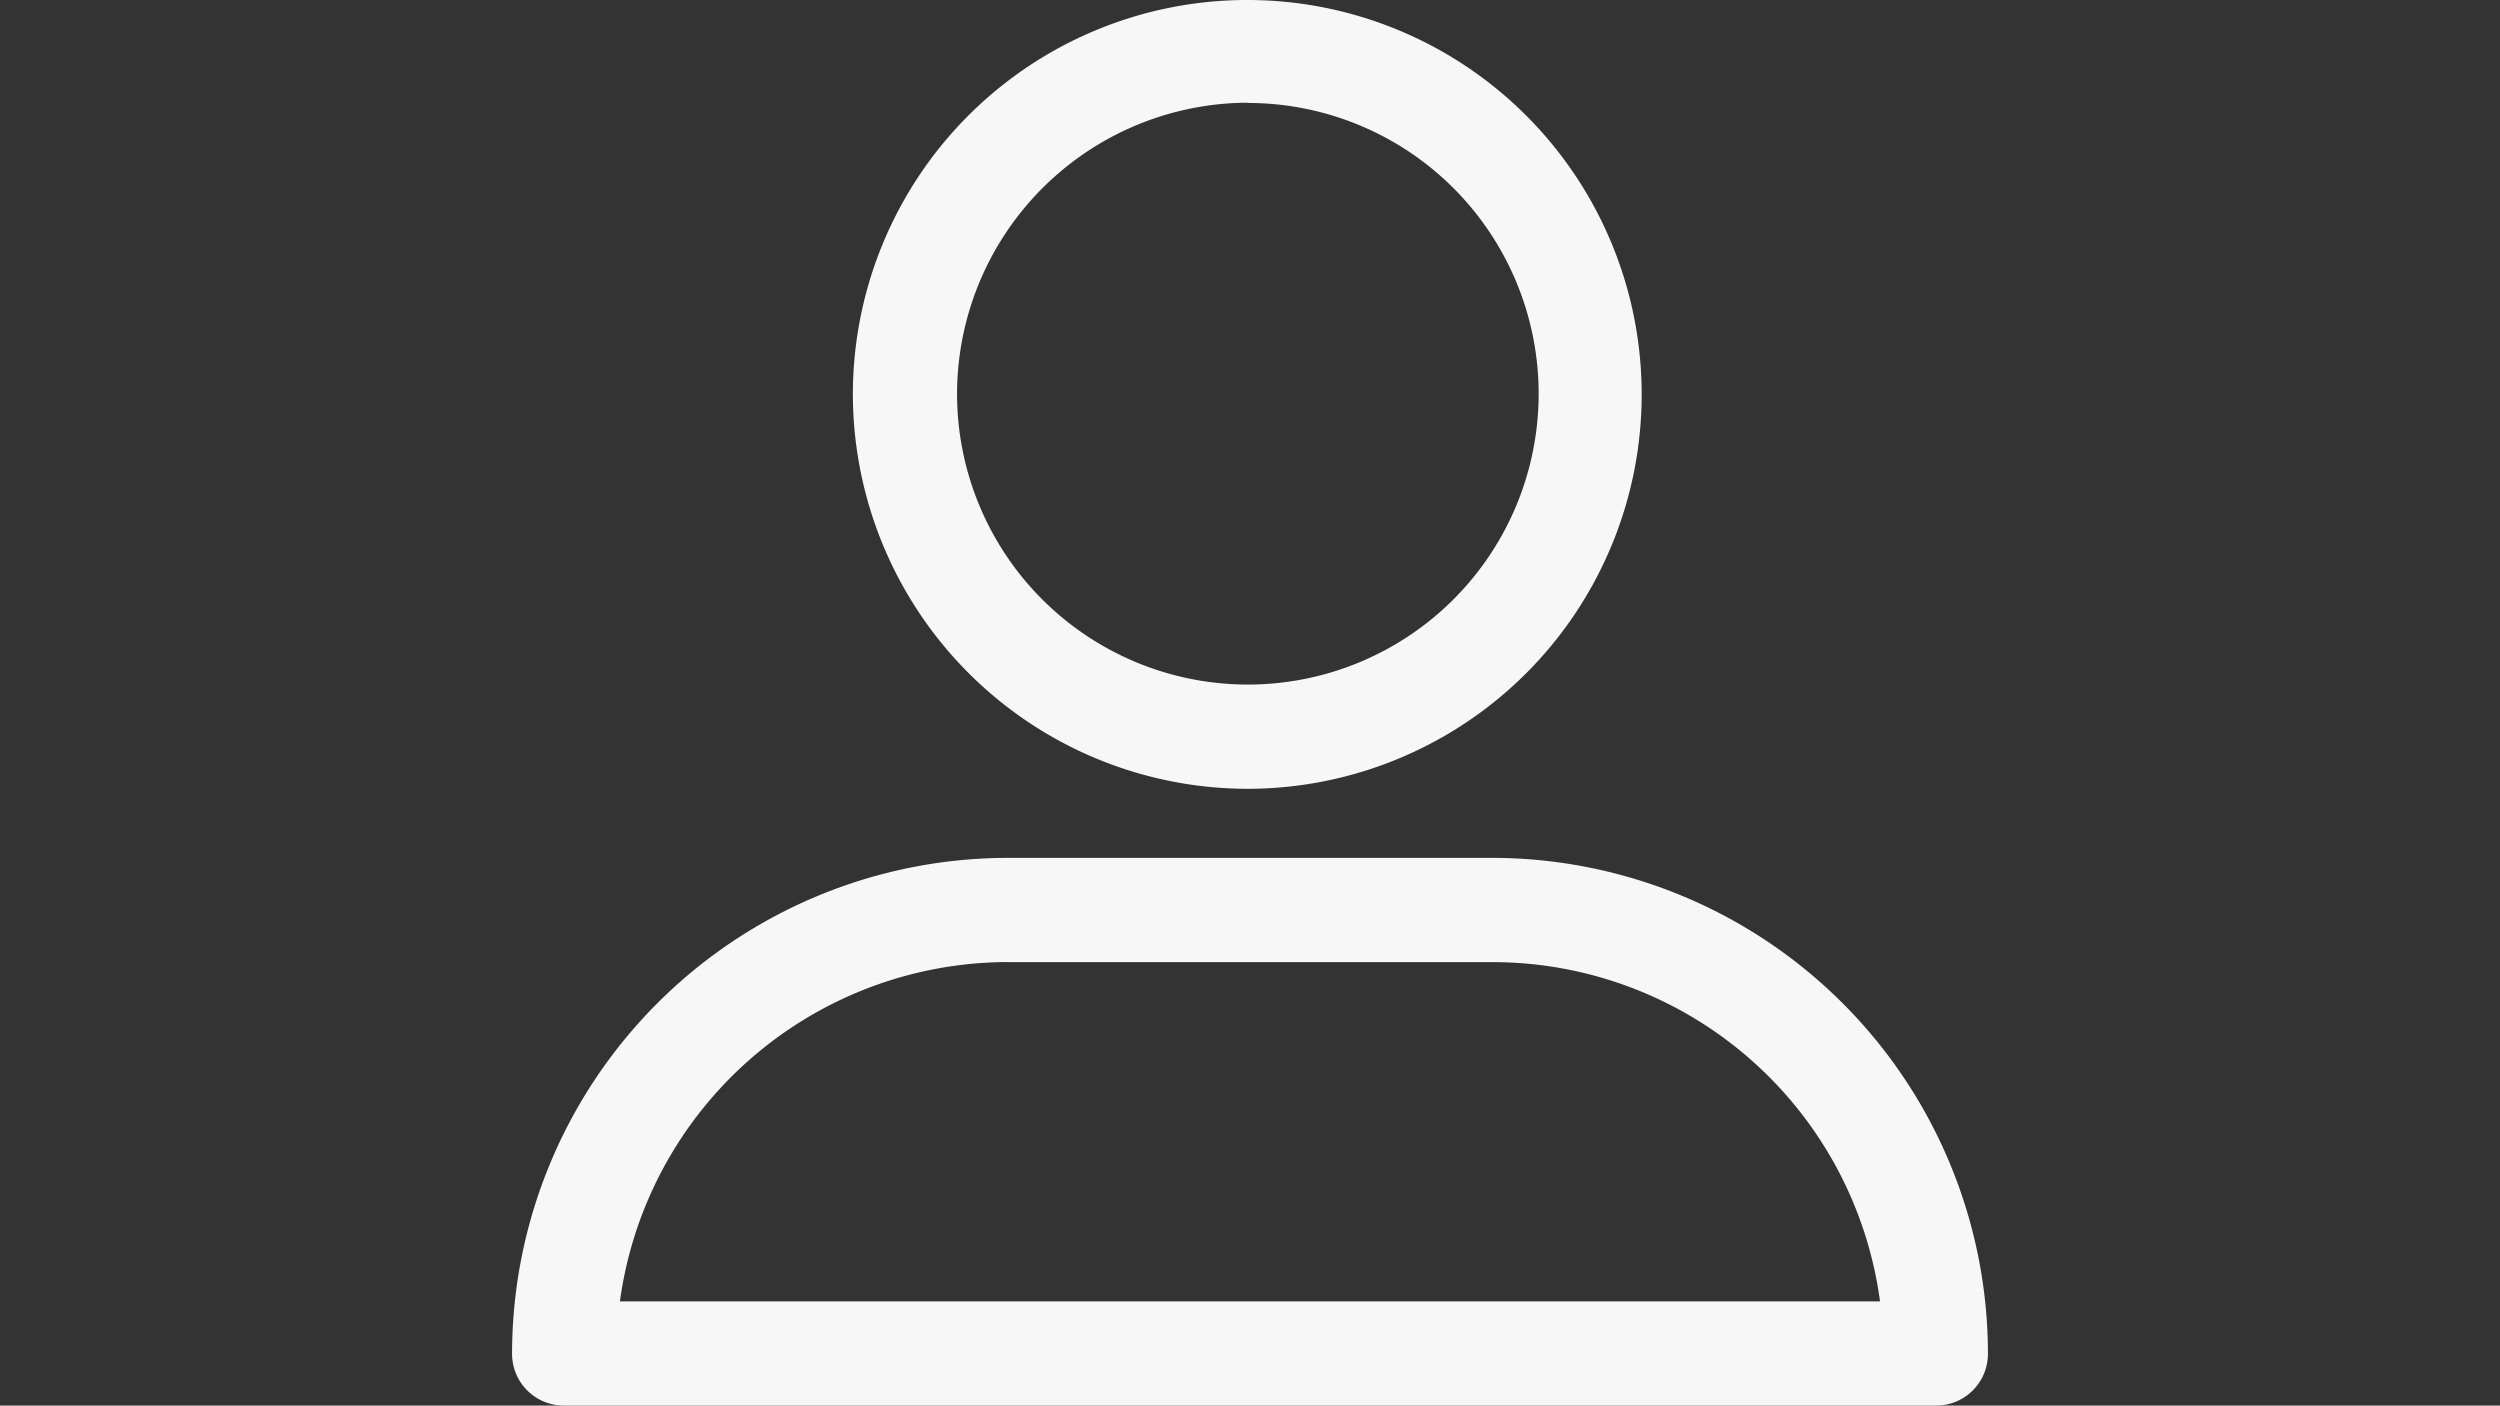 <svg xmlns="http://www.w3.org/2000/svg" xmlns:xlink="http://www.w3.org/1999/xlink" width="38.945" height="21.896" viewBox="0 0 38.945 21.896">
  <rect x="0" y="0" width="38.945" height="21.896" fill="#333333" stroke="none"/>
  <defs>
    <clipPath id="clip-path">
      <rect id="Rectangle_242" data-name="Rectangle 242" width="38.945" height="21.896" fill="#f7f7f7"/>
    </clipPath>
  </defs>
  <g id="Mask_Group_17" data-name="Mask Group 17" clip-path="url(#clip-path)">
    <g id="profile" transform="translate(7.977)">
      <path id="Path_96" data-name="Path 96" d="M192.2,31.488a6.144,6.144,0,1,0-6.153-6.153A6.155,6.155,0,0,0,192.2,31.488Zm0-10.684a4.53,4.53,0,1,1-4.53,4.53A4.543,4.543,0,0,1,192.2,20.8Z" transform="translate(-180.738 -19.2)" fill="#f7f7f7"/>
      <path id="Path_97" data-name="Path 97" d="M.812,496.477H22.179a.806.806,0,0,0,.812-.812,7.729,7.729,0,0,0-7.72-7.72H7.72A7.729,7.729,0,0,0,0,495.665.806.806,0,0,0,.812,496.477Zm6.908-6.908h7.55a6.093,6.093,0,0,1,6.04,5.285H1.68A6.109,6.109,0,0,1,7.72,489.568Z" transform="translate(0 -474.581)" fill="#f7f7f7"/>
    </g>
  </g>
</svg>

